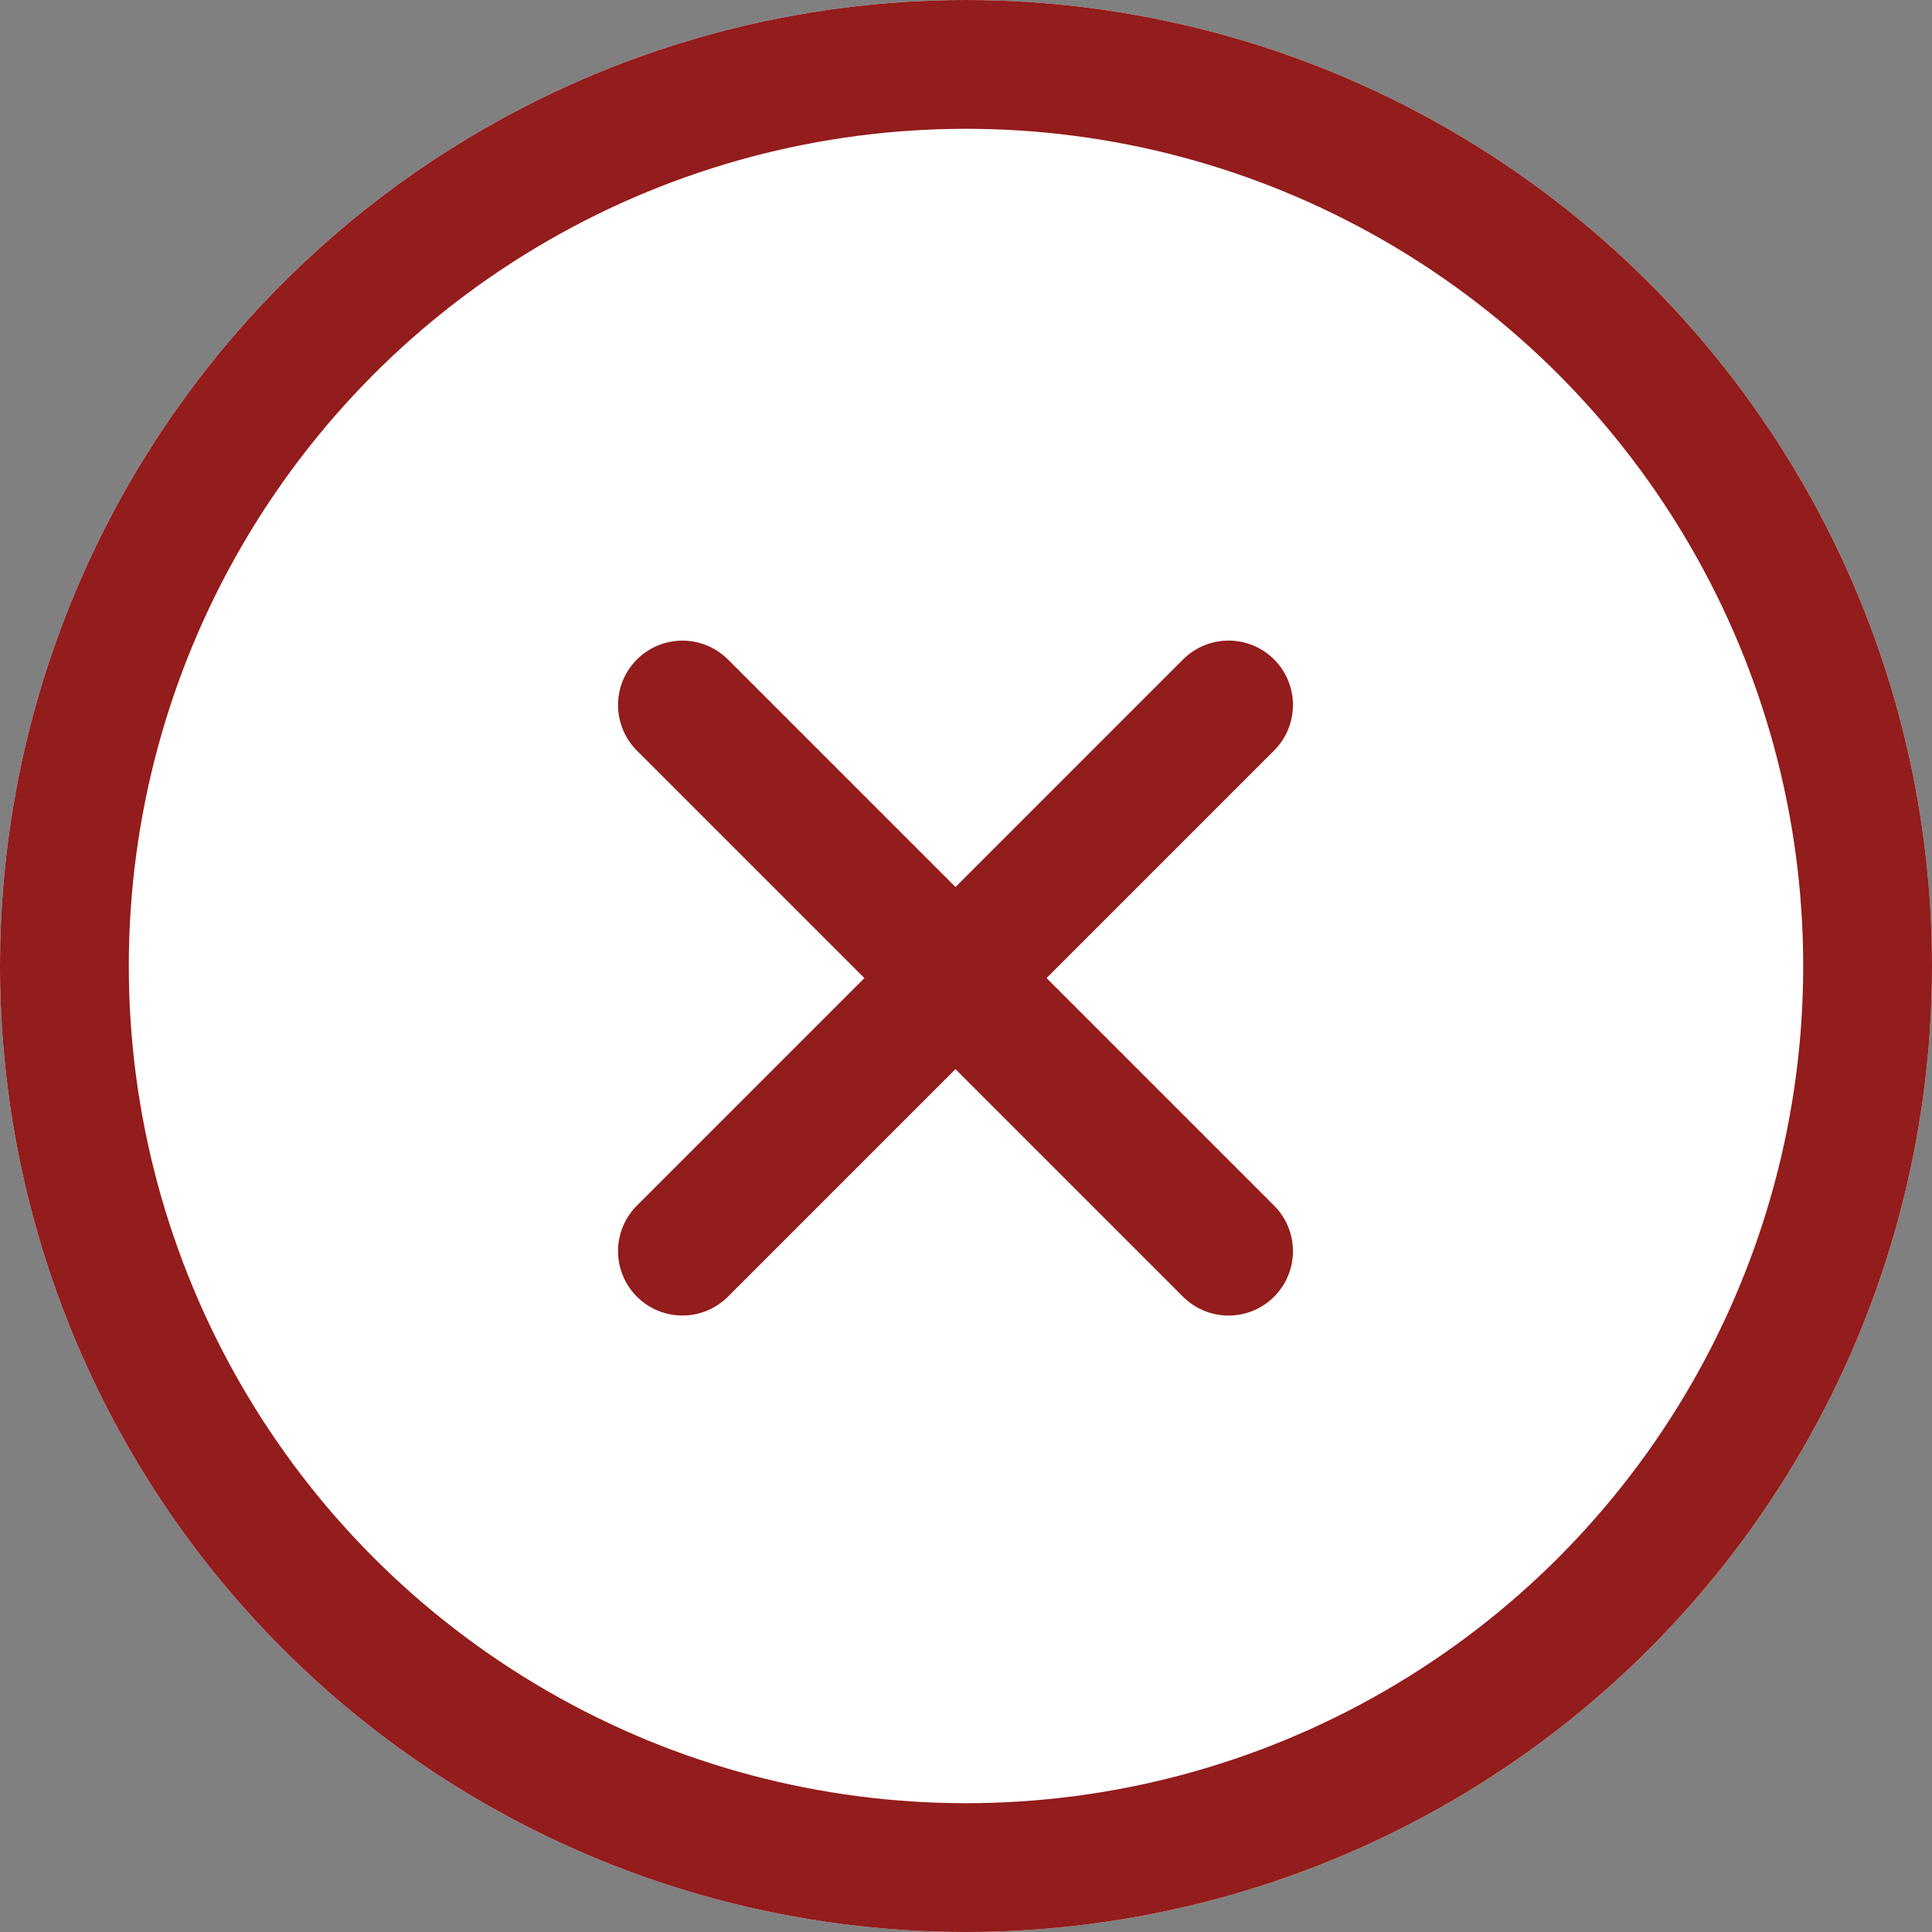 <svg xmlns="http://www.w3.org/2000/svg" id="x" width="30" height="30" viewBox="0 0 30 30"><rect x="0" y="0" width="30" height="30" fill="#808080" stroke="none"/><g id="Group_562" data-name="Group 562"><g id="Ellipse_20" data-name="Ellipse 20" fill="#fff" stroke="#931c1c" stroke-width="2"><circle cx="15" cy="15" r="15" stroke="none"></circle><circle cx="15" cy="15" r="14" fill="none"></circle></g></g><path id="Path_710" data-name="Path 710" d="M0,0V11.993" transform="translate(19.077 10.947) rotate(45)" fill="none" stroke="#931c1c" stroke-linecap="round" stroke-width="2"></path><path id="Path_711" data-name="Path 711" d="M0,11.993V0" transform="translate(19.077 19.428) rotate(135)" fill="none" stroke="#931c1c" stroke-linecap="round" stroke-width="2"></path></svg>